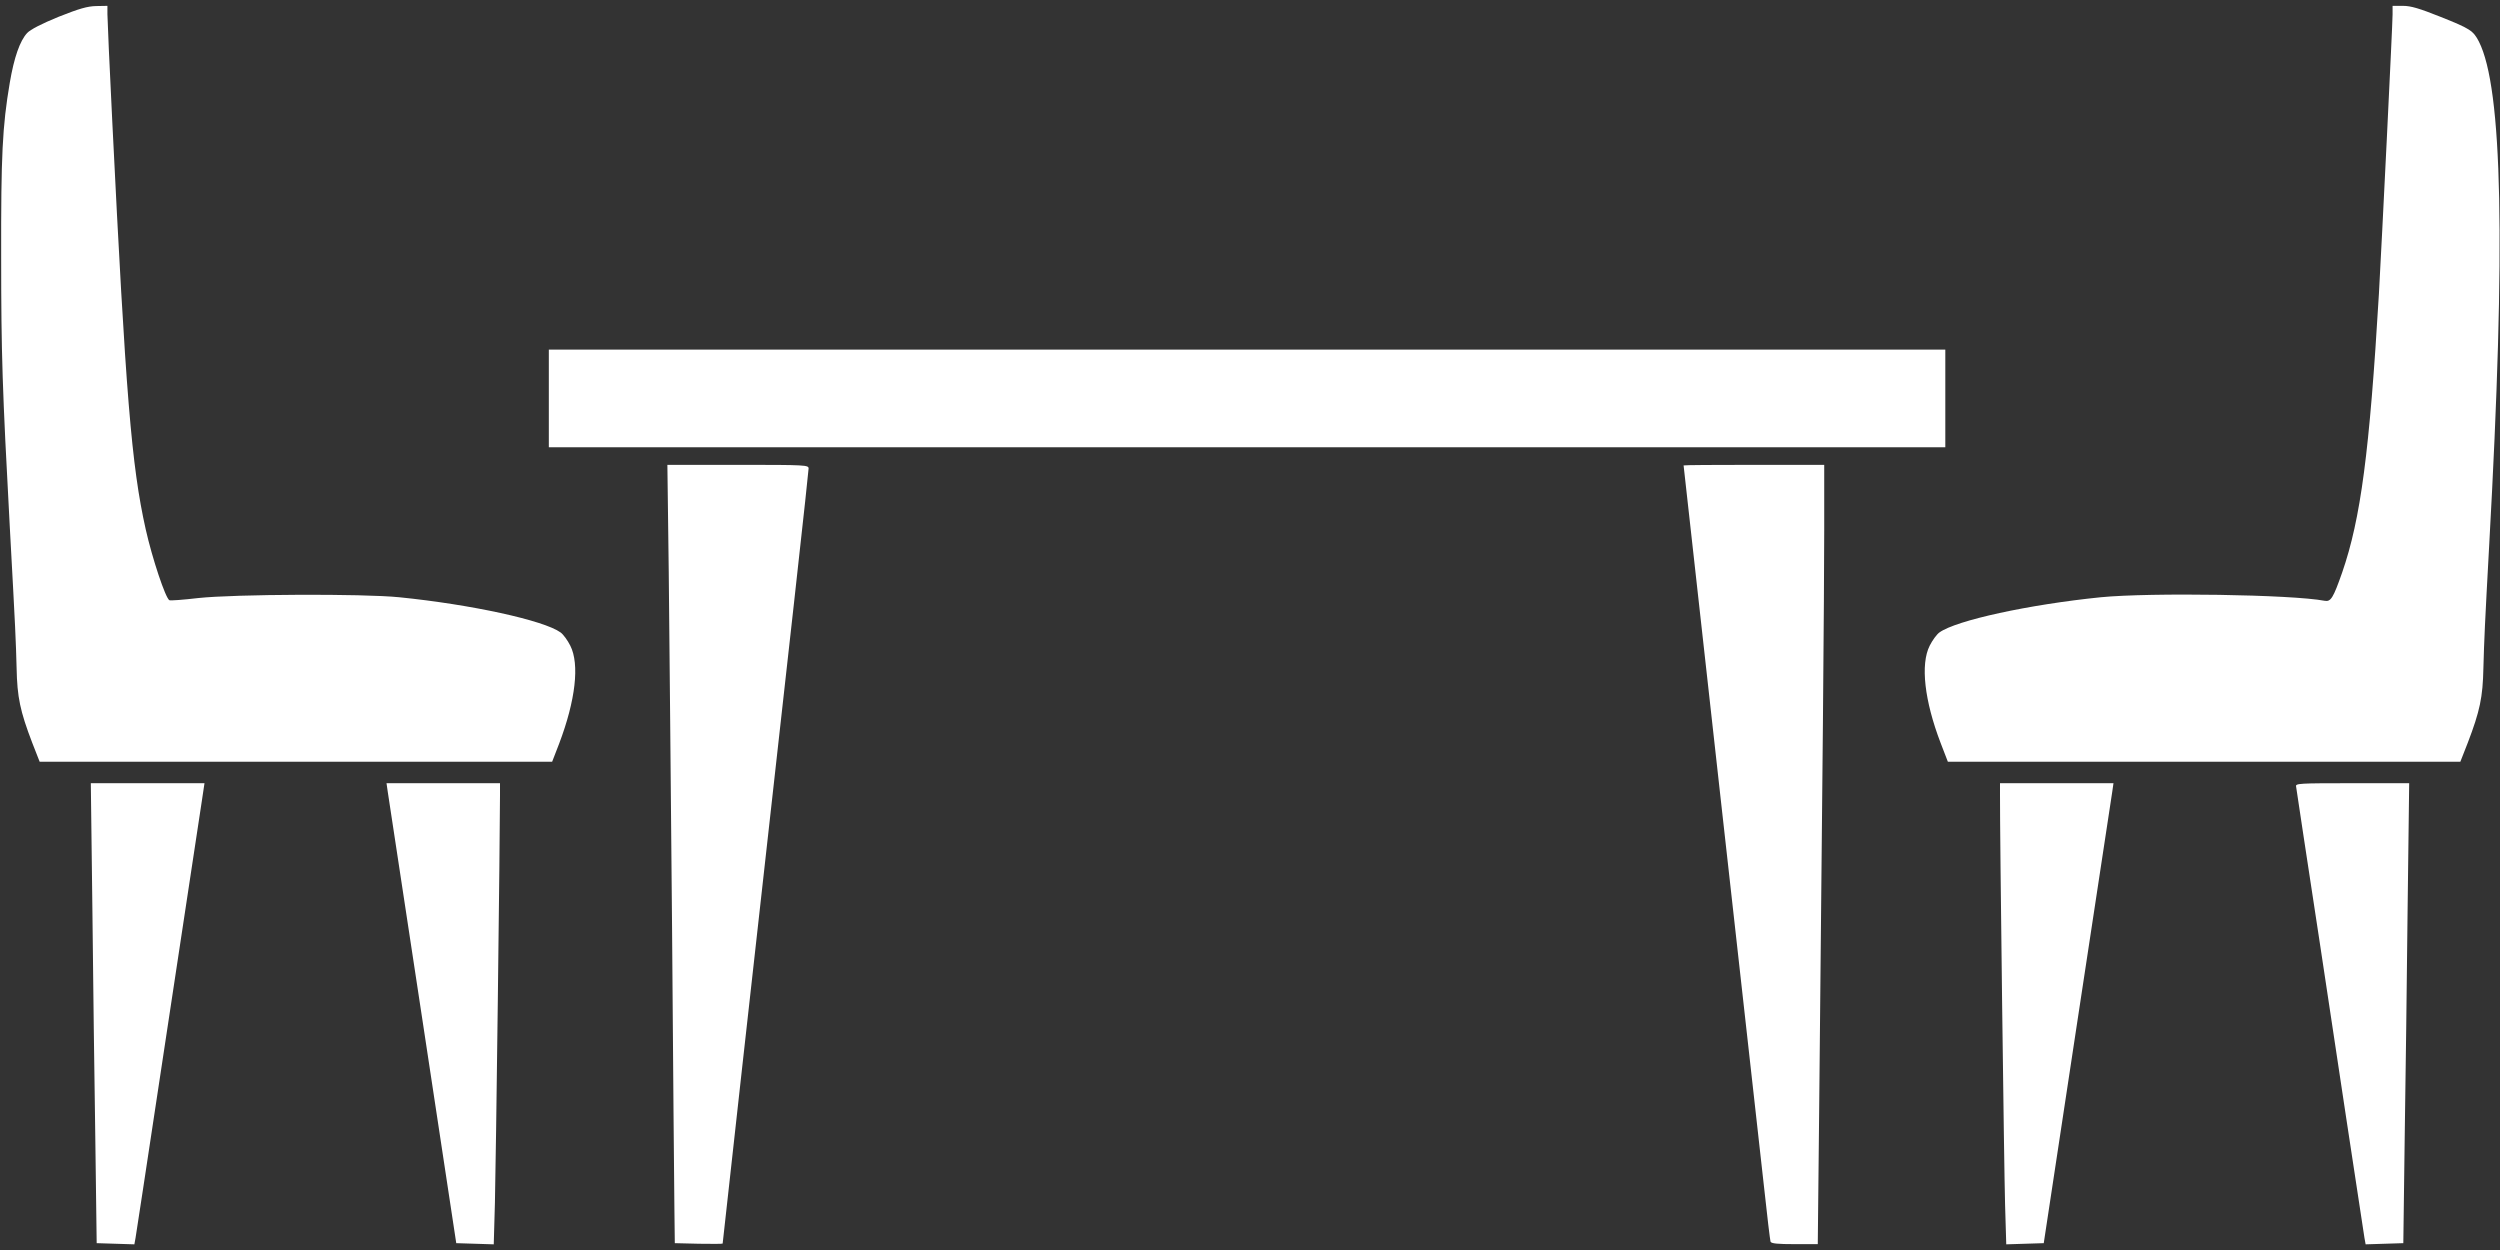 <?xml version="1.0" standalone="no"?>
<!DOCTYPE svg PUBLIC "-//W3C//DTD SVG 20010904//EN"
 "http://www.w3.org/TR/2001/REC-SVG-20010904/DTD/svg10.dtd">
<svg version="1.0" xmlns="http://www.w3.org/2000/svg"
 width="1280pt" height="640pt" viewBox="0 0 1280 640"
 preserveAspectRatio="xMidYMid meet">
<rect x="0" y="0" width="1280" height="640" fill="#333333" stroke="none"/>
<g transform="translate(0,640) scale(0.1,-0.1)"
fill="#ffffff" stroke="none">
<path d="M300 6314 c-88 -36 -144 -65 -161 -83 -37 -40 -67 -125 -89 -255 -38
-224 -45 -372 -44 -891 0 -495 6 -679 44 -1380 30 -547 31 -580 35 -725 3
-150 18 -221 80 -383 l38 -97 1312 0 1312 0 36 93 c84 222 105 406 57 501 -14
28 -36 58 -50 68 -86 62 -458 143 -825 180 -187 19 -845 16 -1030 -4 -77 -9
-143 -14 -148 -11 -20 12 -87 212 -121 363 -73 327 -102 687 -171 2085 -14
280 -25 529 -25 552 l0 43 -57 -1 c-46 -1 -87 -13 -193 -55z"/>
<path d="M12250 6326 c0 -51 -55 -1164 -70 -1431 -48 -809 -93 -1151 -188
-1426 -46 -131 -58 -151 -90 -145 -166 32 -893 43 -1147 18 -365 -37 -739
-118 -825 -180 -14 -10 -36 -40 -50 -68 -48 -95 -27 -281 56 -498 l37 -96
1312 0 1312 0 38 97 c62 162 77 233 80 383 4 145 7 217 30 635 85 1531 68
2334 -53 2572 -29 56 -44 66 -197 127 -108 43 -151 56 -192 56 l-53 0 0 -44z"/>
<path d="M2810 4360 l0 -250 3575 0 3575 0 0 250 0 250 -3575 0 -3575 0 0
-250z"/>
<path d="M3424 3468 c3 -304 11 -1124 17 -1823 5 -698 11 -1346 12 -1440 l2
-170 123 -3 c67 -1 122 -1 122 1 0 3 45 409 100 903 253 2260 340 3047 340
3065 0 18 -11 19 -361 19 l-362 0 7 -552z"/>
<path d="M8620 4017 c0 -2 86 -770 190 -1708 105 -937 204 -1828 221 -1979 16
-151 32 -281 34 -287 3 -10 37 -13 123 -13 l119 0 7 672 c17 1661 26 2668 26
2981 l0 337 -360 0 c-198 0 -360 -1 -360 -3z"/>
<path d="M473 1748 c4 -354 10 -884 15 -1178 l7 -535 96 -3 97 -3 6 33 c5 30
41 266 166 1093 22 143 67 440 100 660 33 220 67 439 74 488 l13 87 -291 0
-291 0 8 -642z"/>
<path d="M1985 2348 c4 -24 84 -554 179 -1178 l172 -1135 96 -3 96 -3 6 213
c5 179 26 1890 26 2086 l0 62 -291 0 -290 0 6 -42z"/>
<path d="M10240 2333 c-1 -195 21 -1934 26 -2101 l6 -203 96 3 96 3 172 1135
c95 624 175 1154 179 1178 l6 42 -290 0 -291 0 0 -57z"/>
<path d="M11756 2373 c2 -10 19 -124 38 -253 20 -129 58 -383 86 -565 27 -181
88 -584 135 -895 47 -311 88 -580 91 -598 l6 -33 97 3 96 3 7 535 c5 294 11
824 15 1178 l8 642 -292 0 c-272 0 -291 -1 -287 -17z"/>
</g>
</svg>
